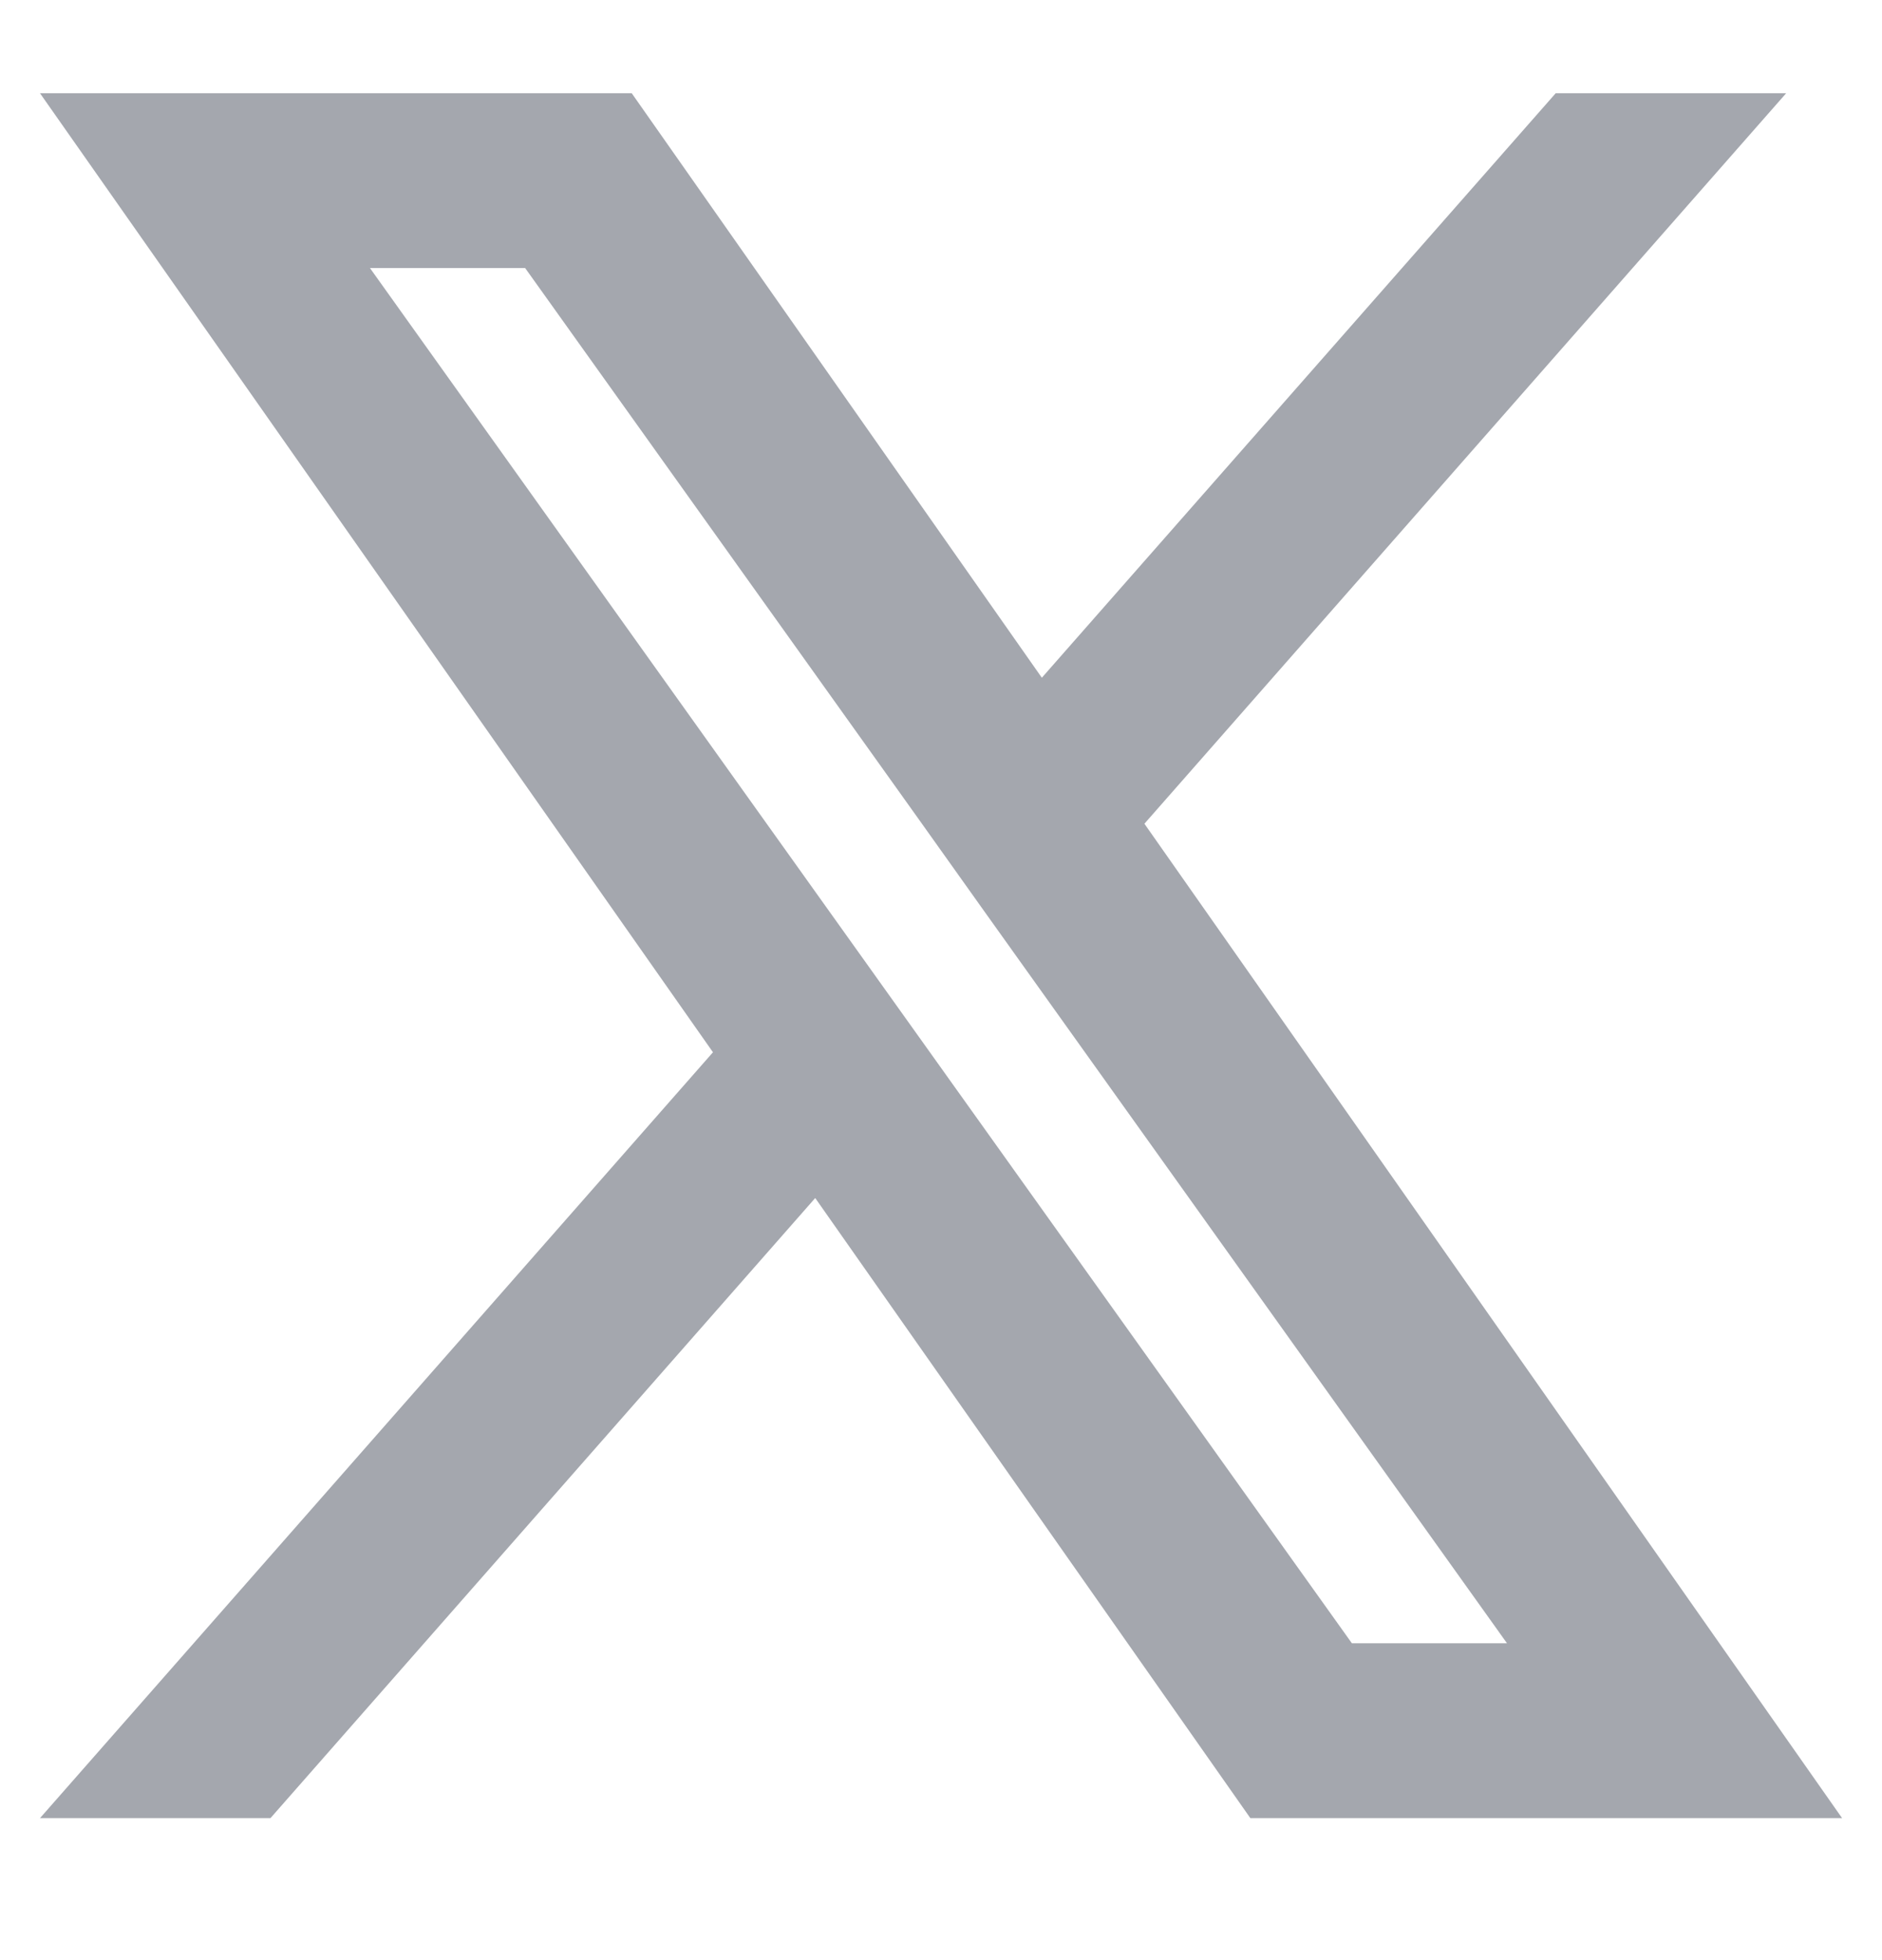 <svg width="24" height="25" viewBox="0 0 24 25" fill="none" xmlns="http://www.w3.org/2000/svg">
<path fill-rule="evenodd" clip-rule="evenodd" d="M15.945 23.189L10.396 15.28L3.449 23.189H0.51L9.092 13.421L0.51 1.189H8.056L13.286 8.644L19.839 1.189H22.778L14.594 10.506L23.491 23.189H15.945ZM19.218 20.959H17.24L4.718 3.419H6.697L11.712 10.443L12.579 11.661L19.218 20.959Z" fill="#A4A7AE"/>
</svg>
